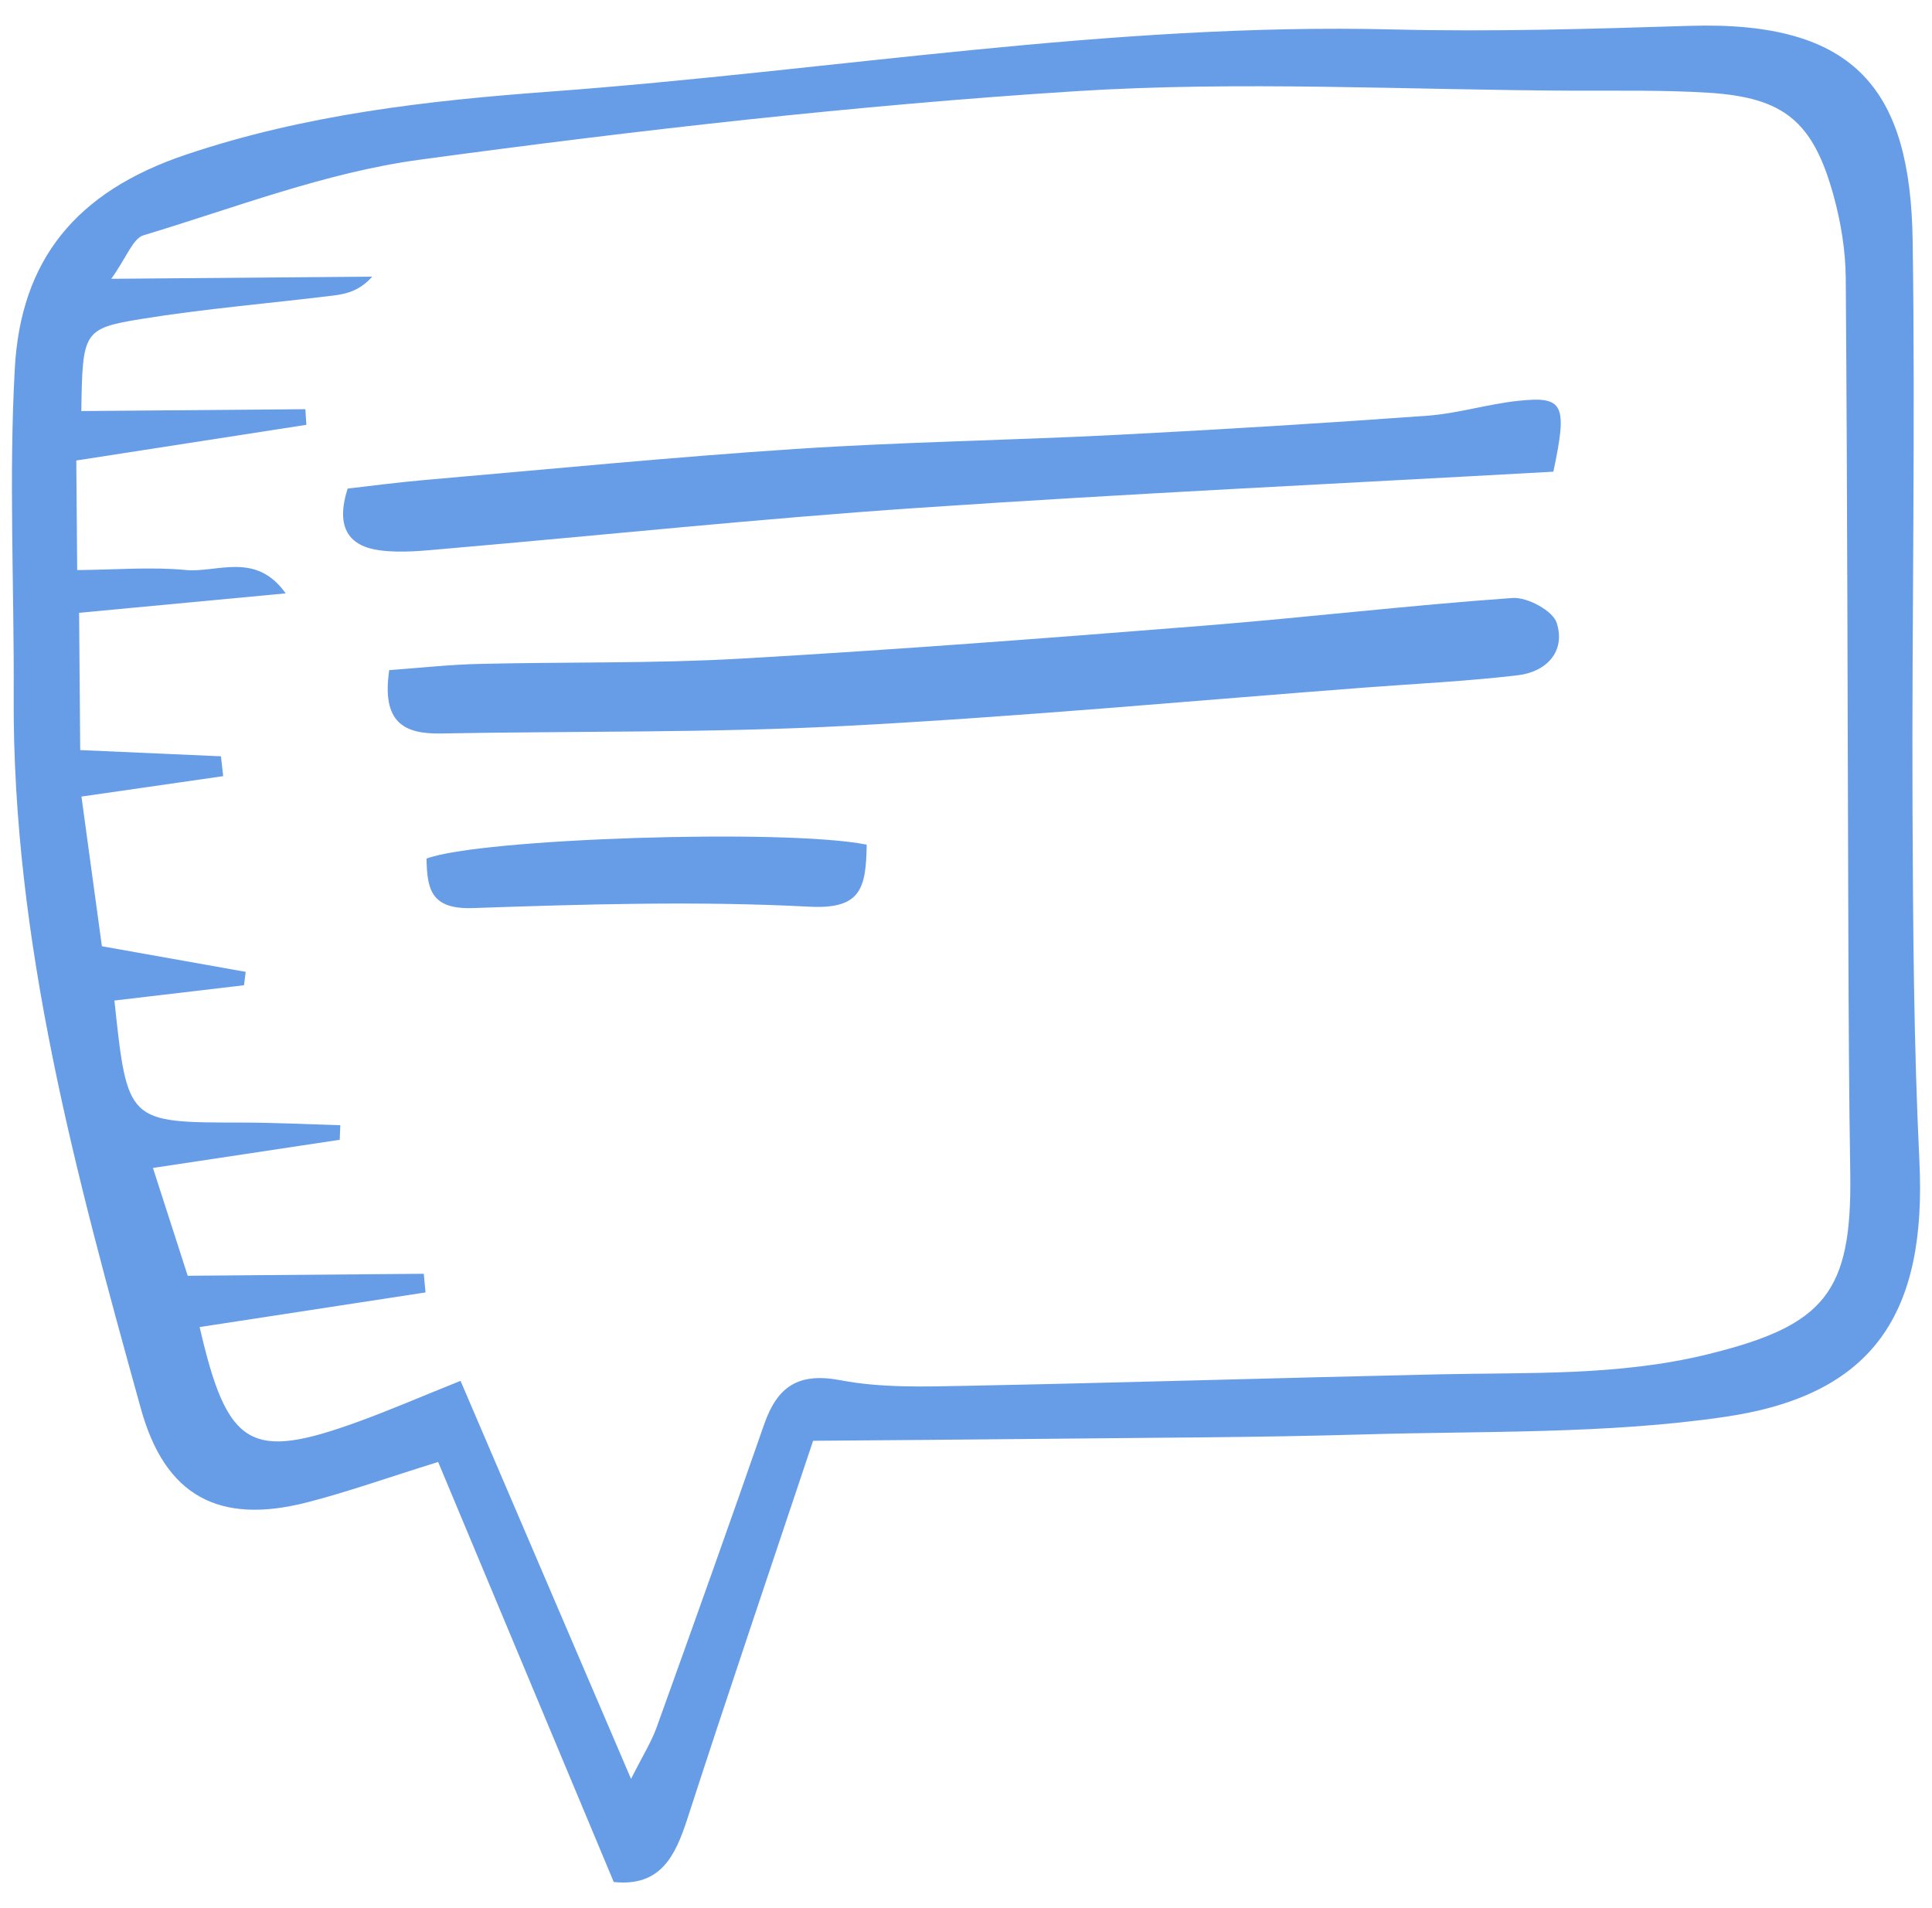 <svg width="81" height="80" viewBox="0 0 81 80" fill="none" xmlns="http://www.w3.org/2000/svg">
<g clip-path="url(#clip0_252_4753)">
<path d="M34.09 60.407C32.235 65.963 30.492 71.089 28.823 76.241C28.311 77.821 27.696 79.11 25.732 78.906C23.286 73.055 20.856 67.241 18.369 61.295C16.225 61.962 14.574 62.552 12.882 62.987C9.159 63.944 6.917 62.707 5.906 59.059C3.194 49.278 0.52 39.486 0.574 29.206C0.599 24.616 0.366 20.015 0.621 15.44C0.875 10.913 3.158 8.046 7.79 6.486C12.819 4.791 17.954 4.217 23.09 3.838C34.866 2.97 46.556 0.939 58.422 1.235C62.552 1.338 66.691 1.213 70.823 1.084C77.869 0.863 80.098 3.832 80.189 10.094C80.306 18.011 80.152 25.931 80.183 33.851C80.205 38.796 80.232 43.745 80.472 48.681C80.78 55.034 78.585 58.483 72.337 59.401C67.347 60.135 62.223 59.991 57.155 60.141C52.694 60.272 48.228 60.275 43.763 60.325C40.589 60.36 37.413 60.379 34.09 60.407ZM26.457 74.583C26.942 73.617 27.308 73.041 27.533 72.413C29.052 68.191 30.562 63.963 32.035 59.724C32.589 58.132 33.467 57.528 35.254 57.871C36.966 58.197 38.771 58.136 40.53 58.102C47.141 57.971 53.751 57.765 60.361 57.62C64.125 57.537 67.881 57.694 71.603 56.779C76.487 55.578 77.648 54.211 77.573 49.195C77.521 45.902 77.505 42.609 77.493 39.317C77.46 30.1 77.453 20.882 77.384 11.666C77.376 10.505 77.18 9.315 76.871 8.192C76.015 5.089 74.793 4.086 71.626 3.888C69.744 3.771 67.85 3.809 65.959 3.802C58.993 3.774 52.002 3.384 45.064 3.826C35.875 4.413 26.698 5.46 17.57 6.7C13.647 7.233 9.846 8.711 6.02 9.864C5.566 10.001 5.307 10.793 4.665 11.689C8.672 11.656 12.139 11.627 15.606 11.598C15.104 12.164 14.564 12.318 14.014 12.386C11.314 12.72 8.598 12.94 5.916 13.375C3.475 13.772 3.462 13.913 3.409 17.234C6.539 17.209 9.671 17.181 12.802 17.156C12.817 17.374 12.831 17.592 12.845 17.811C9.658 18.306 6.469 18.799 3.199 19.307C3.212 20.938 3.224 22.209 3.236 23.901C4.847 23.888 6.334 23.76 7.795 23.898C9.106 24.023 10.722 23.108 11.978 24.878C8.896 25.168 6.124 25.429 3.316 25.693C3.335 27.83 3.349 29.551 3.363 31.448C5.456 31.541 7.36 31.625 9.263 31.709C9.294 31.988 9.327 32.264 9.358 32.541C7.488 32.811 5.619 33.079 3.415 33.397C3.727 35.677 4.005 37.726 4.272 39.673C6.499 40.07 8.401 40.408 10.301 40.746C10.277 40.933 10.254 41.121 10.23 41.308C8.414 41.522 6.599 41.736 4.797 41.949C5.342 47.071 5.342 47.061 10.109 47.065C11.495 47.066 12.881 47.136 14.268 47.176C14.259 47.38 14.252 47.583 14.243 47.787C11.739 48.165 9.236 48.543 6.412 48.968C6.939 50.603 7.358 51.9 7.87 53.488C11.212 53.459 14.49 53.432 17.767 53.405C17.791 53.666 17.816 53.926 17.84 54.187C14.688 54.671 11.537 55.154 8.37 55.639C9.535 60.707 10.505 61.249 15.035 59.601C16.342 59.126 17.62 58.571 19.308 57.894C21.682 63.435 23.983 68.812 26.457 74.583Z" fill="#679DE7"/>
<path d="M16.318 28.096C17.573 28.006 18.817 27.866 20.064 27.836C23.721 27.748 27.385 27.823 31.033 27.615C37.494 27.245 43.948 26.752 50.4 26.238C54.743 25.893 59.071 25.378 63.417 25.071C64.033 25.028 65.106 25.606 65.267 26.118C65.647 27.32 64.835 28.17 63.632 28.312C61.535 28.561 59.419 28.661 57.311 28.82C50.026 29.374 42.746 30.053 35.453 30.435C29.807 30.732 24.14 30.648 18.486 30.752C16.933 30.781 15.997 30.288 16.318 28.096Z" fill="#679DE7"/>
<path d="M65.125 19.776C56.132 20.279 47.301 20.694 38.481 21.294C31.889 21.741 25.313 22.435 18.727 23.003C17.791 23.084 16.828 23.197 15.908 23.071C14.663 22.903 14.041 22.149 14.577 20.483C15.566 20.372 16.687 20.221 17.811 20.124C22.986 19.676 28.156 19.166 33.338 18.824C37.809 18.529 42.292 18.463 46.767 18.235C51.127 18.012 55.483 17.745 59.836 17.43C61.12 17.337 62.38 16.938 63.665 16.804C65.553 16.605 65.731 16.936 65.125 19.776Z" fill="#679DE7"/>
<path d="M36.337 35.413C36.307 37.244 36.104 38.127 33.933 38.014C29.246 37.77 24.531 37.91 19.833 38.072C18.047 38.135 17.91 37.262 17.881 35.999C20.056 35.159 32.922 34.728 36.337 35.413Z" fill="#679DE7"/>
</g>
<defs>
<clipPath id="clip0_252_4753">
<rect width="80" height="80" fill="white" transform="translate(0.5)"/>
</clipPath>
</defs>
</svg>
